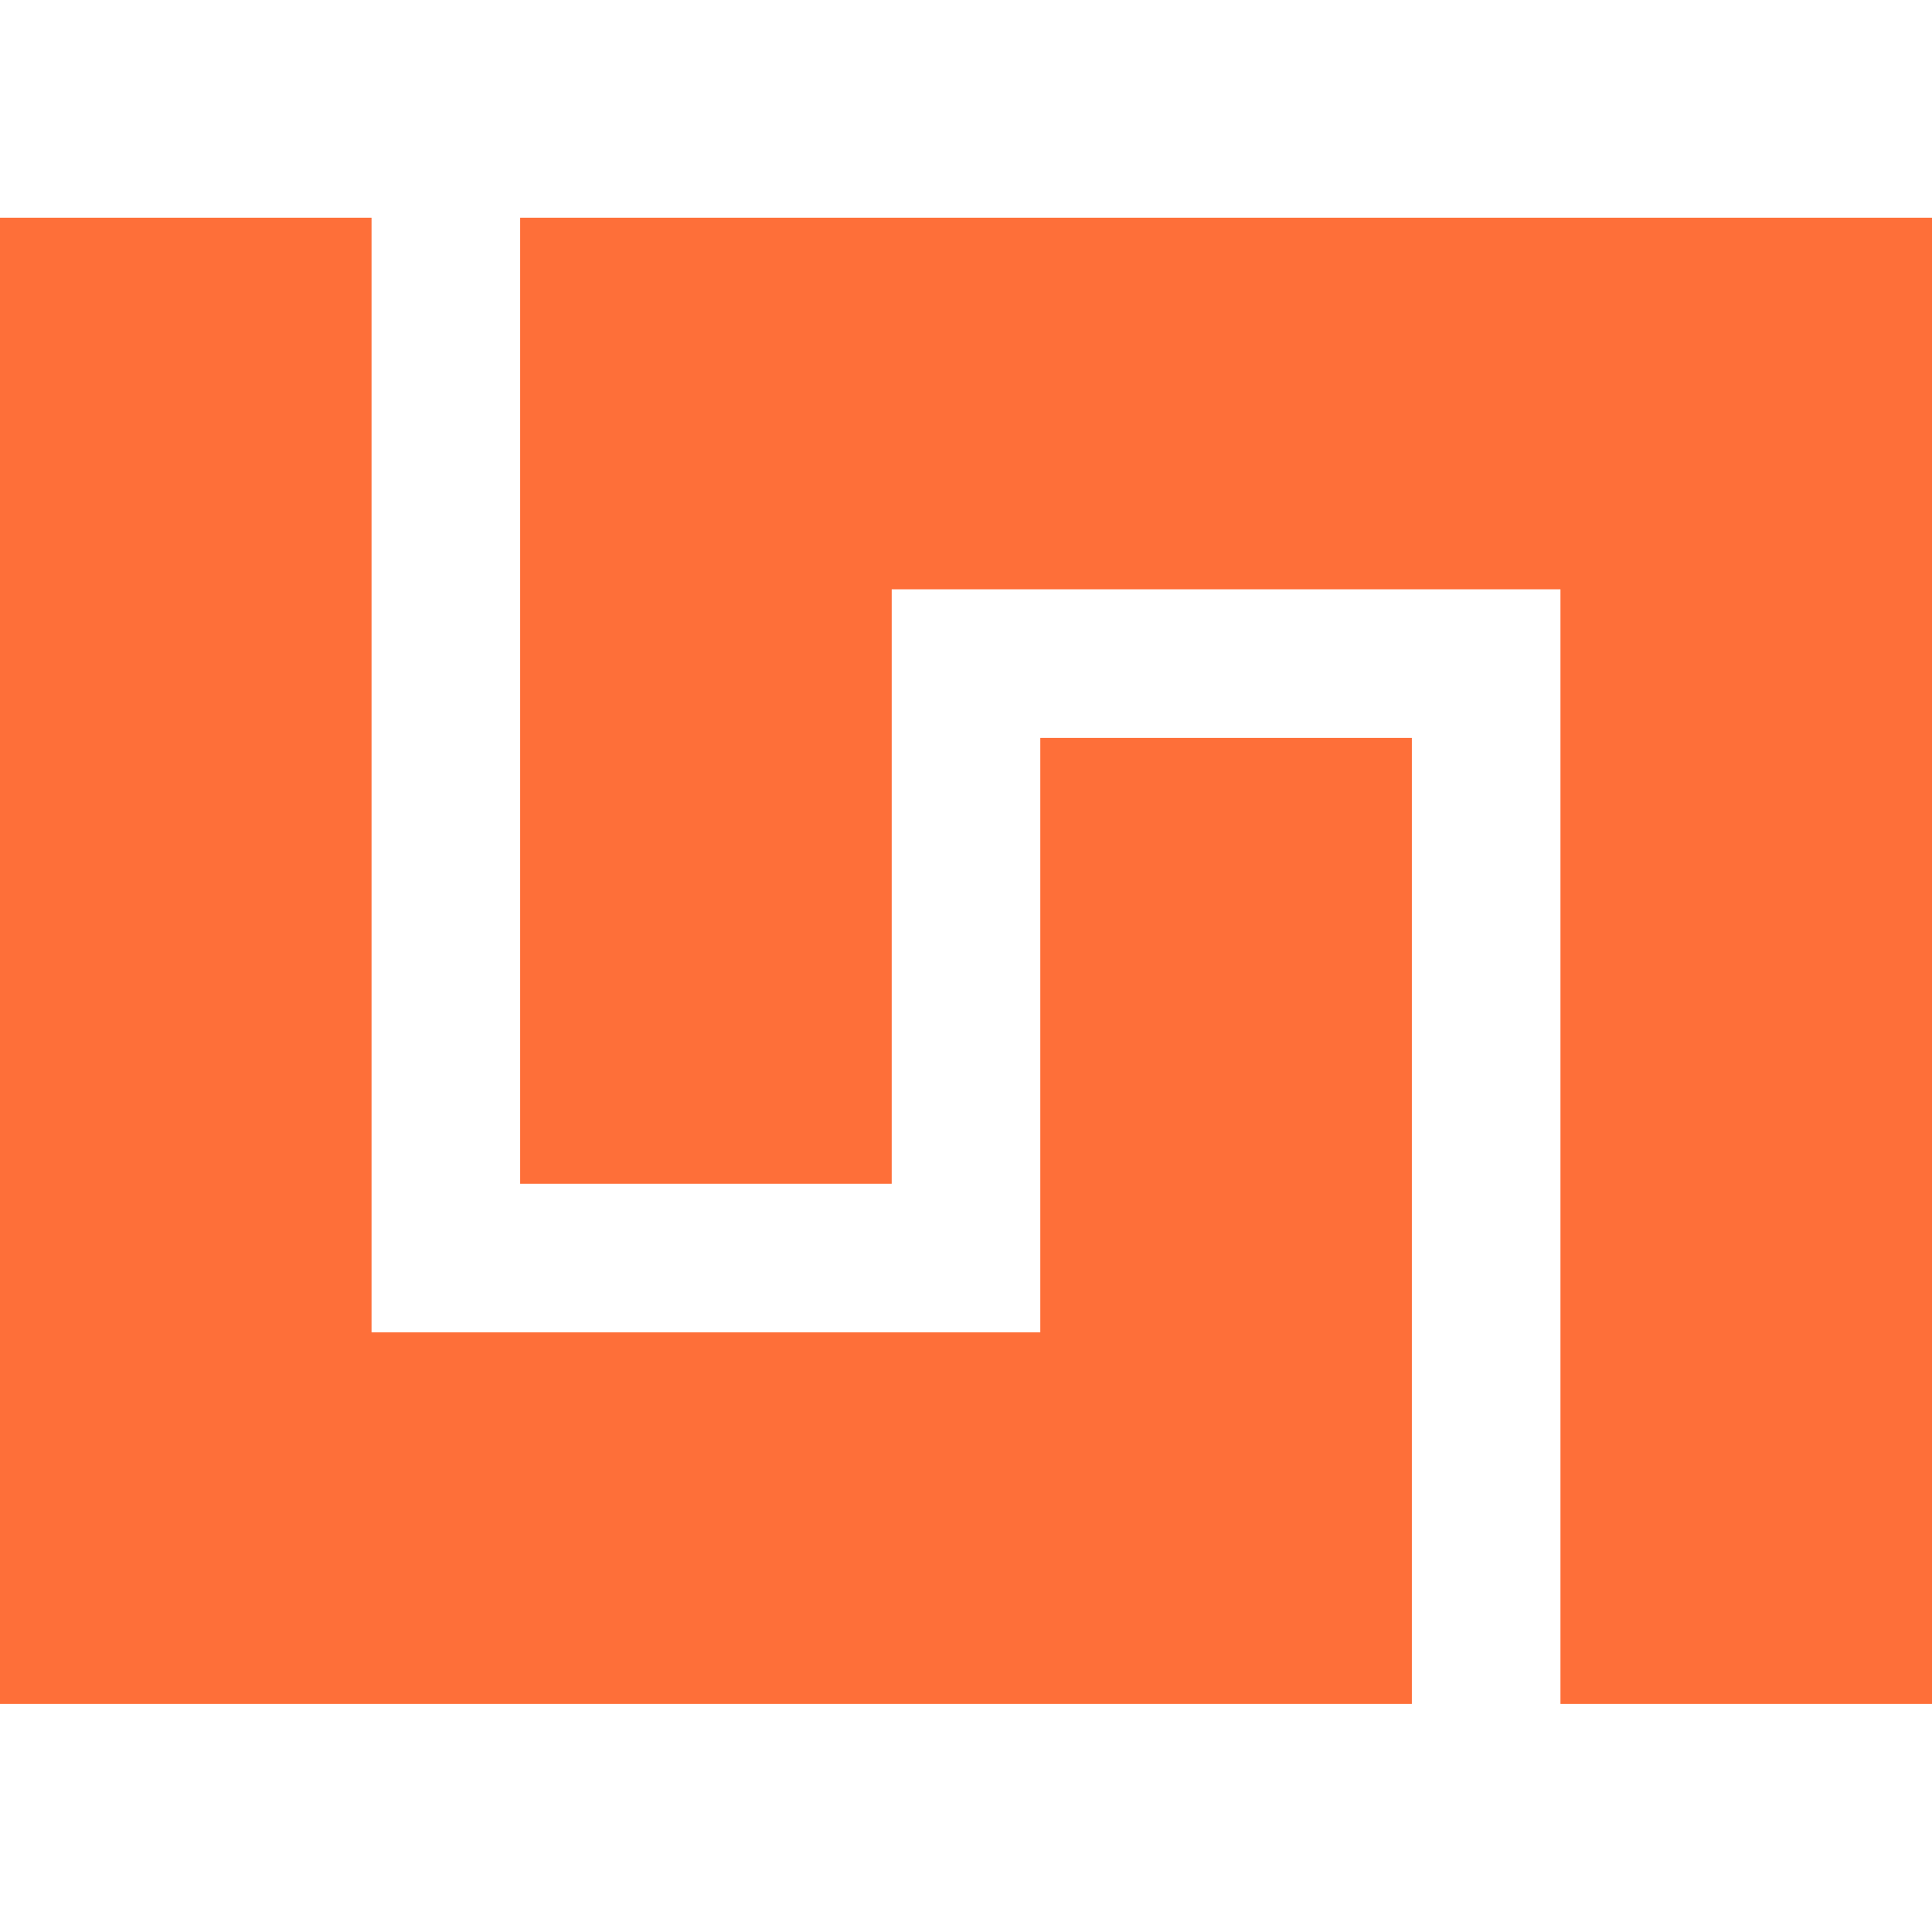 <svg xmlns="http://www.w3.org/2000/svg" version="1.1" xmlns:xlink="http://www.w3.org/1999/xlink" width="144" height="144"><svg width="144" height="144" viewBox="0 0 144 144" fill="none" xmlns="http://www.w3.org/2000/svg">
<g clip-path="url(#clip0_76_131)">
<path d="M27.692 99.307H77.538V55H105.231V127H0V16.23H27.692V99.307Z" fill="#FE6F39"></path>
<path d="M144 127H116.308V43.923H66.462V88.231H38.769V16.23H144V127Z" fill="#FE6F39"></path>
</g>
<defs>
<clipPath id="SvgjsClipPath1017">
<rect width="144" height="110.769" fill="white" transform="translate(0 16.615)"></rect>
</clipPath>
</defs>
</svg><style>@media (prefers-color-scheme: light) { :root { filter: none; } }
@media (prefers-color-scheme: dark) { :root { filter: none; } }
</style></svg>